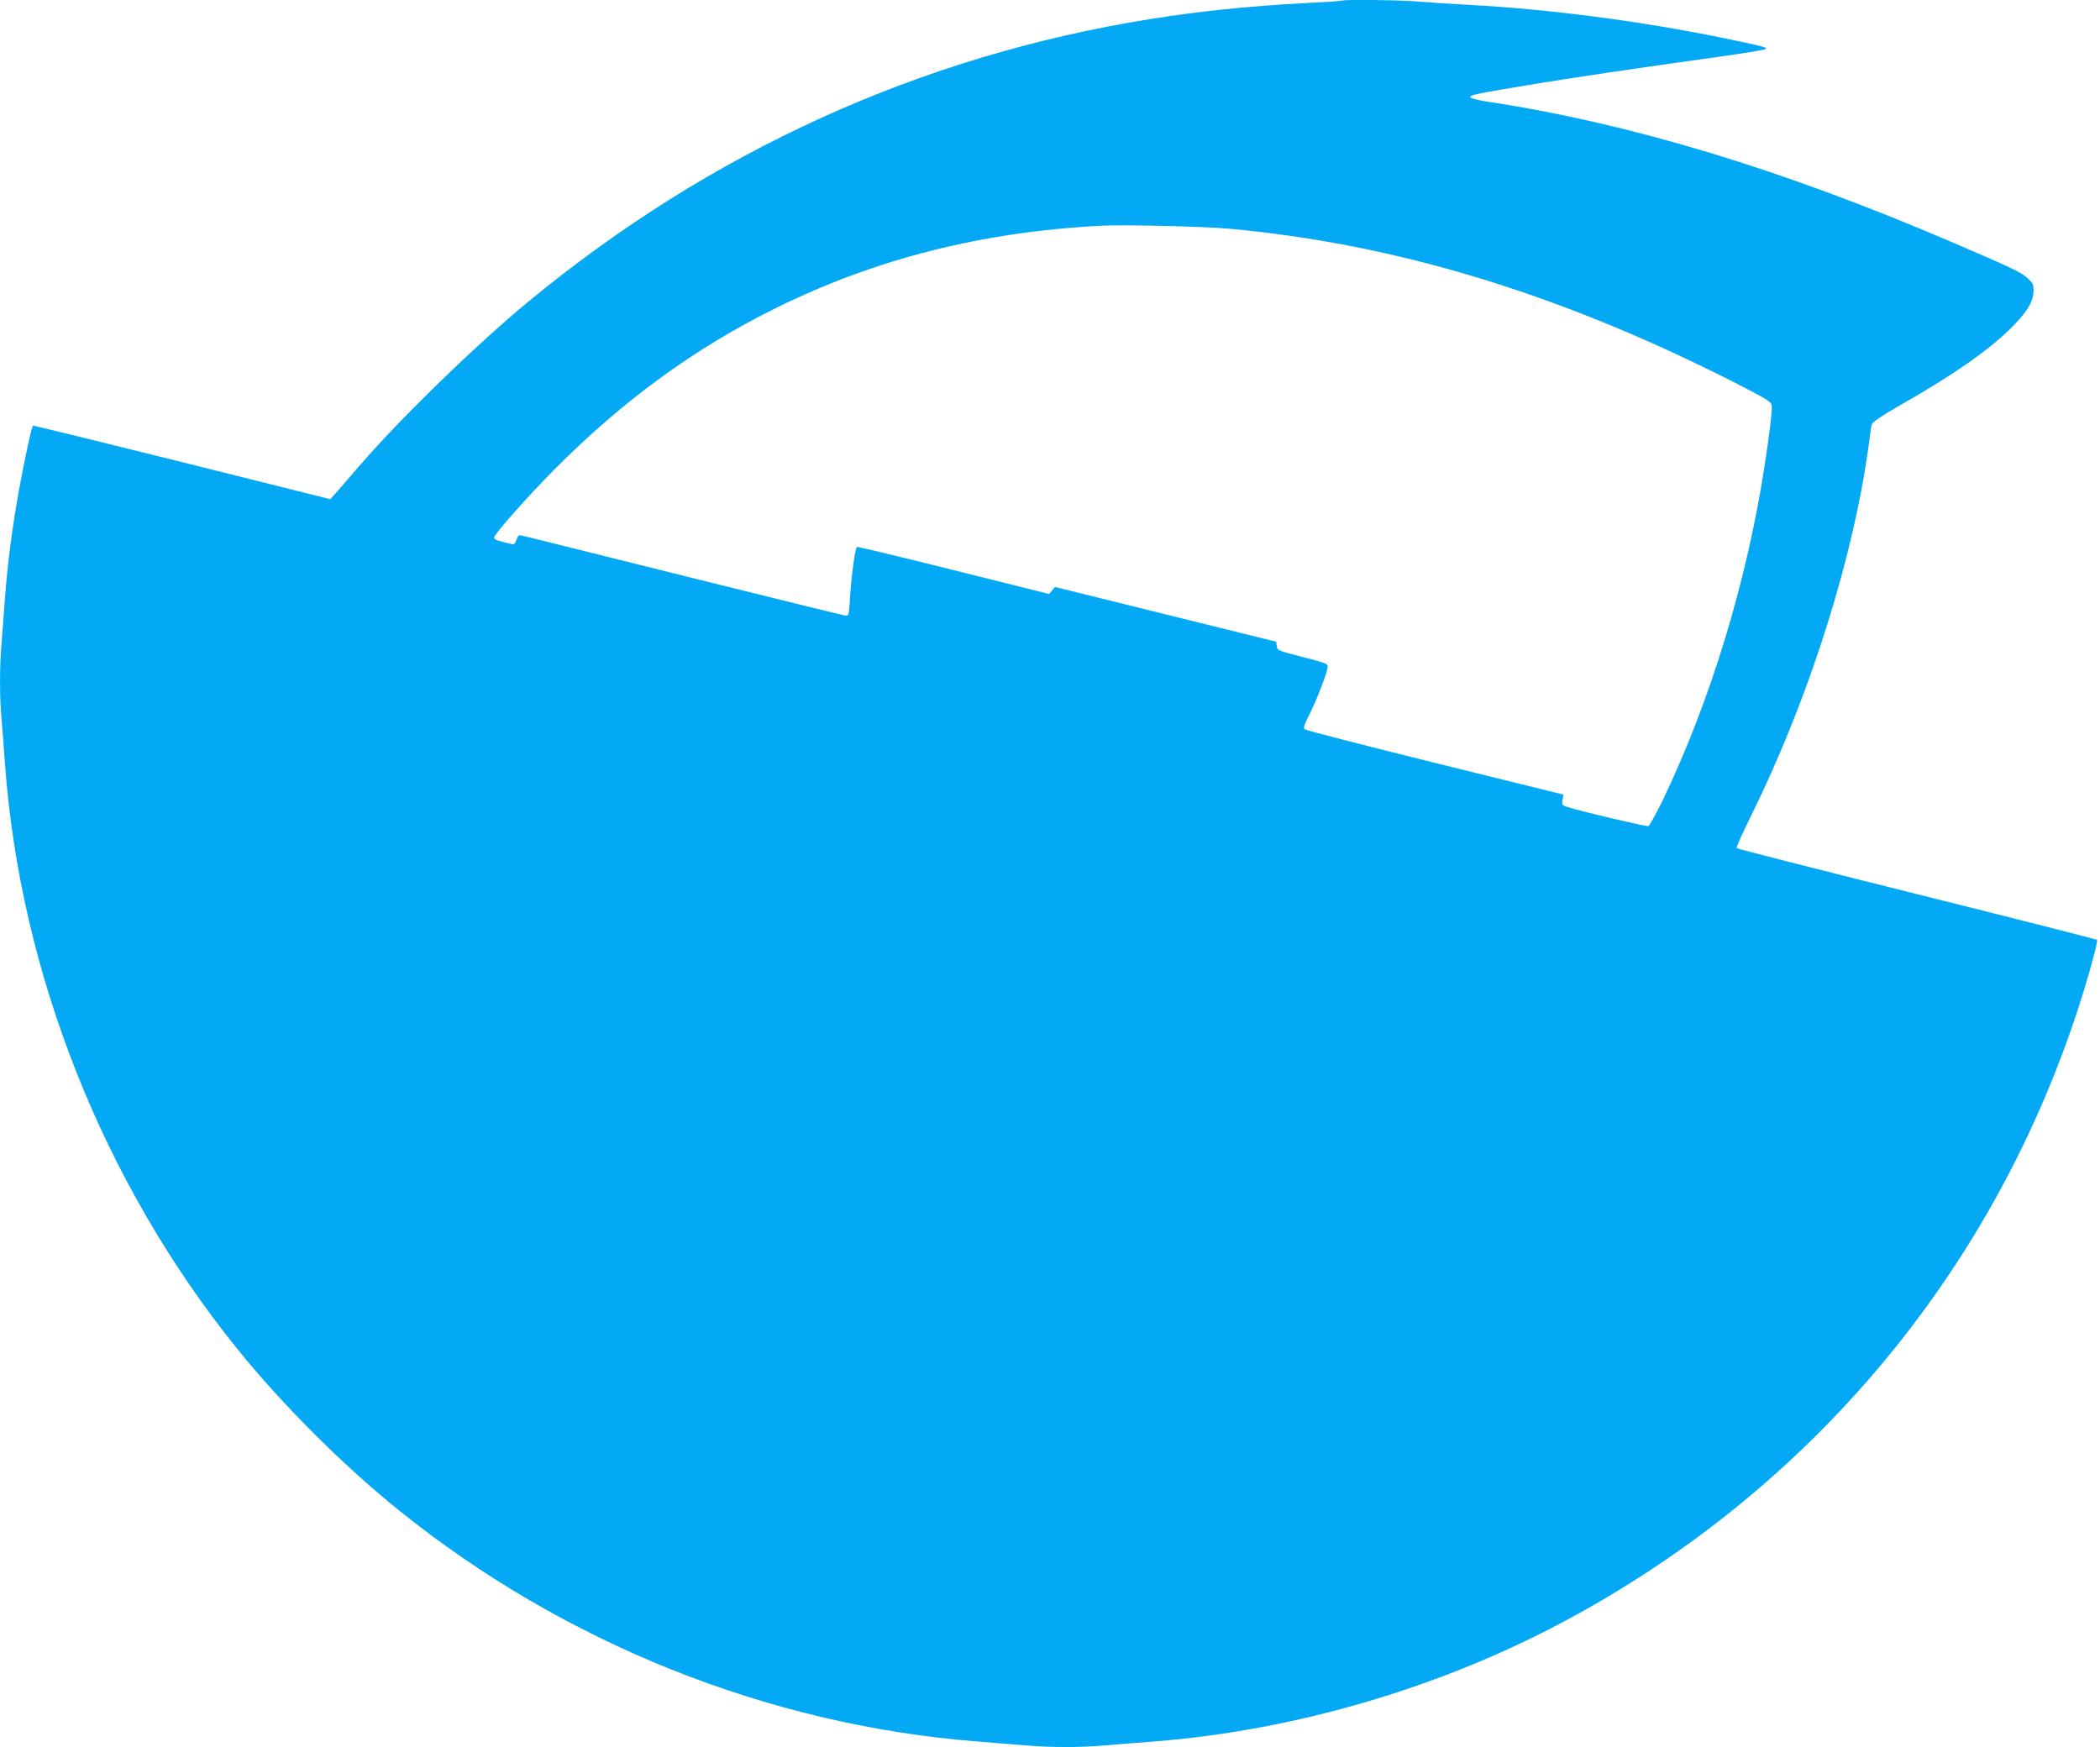 <?xml version="1.0" standalone="no"?>
<!DOCTYPE svg PUBLIC "-//W3C//DTD SVG 20010904//EN"
 "http://www.w3.org/TR/2001/REC-SVG-20010904/DTD/svg10.dtd">
<svg version="1.0" xmlns="http://www.w3.org/2000/svg"
 width="1280pt" height="1065pt" viewBox="0 0 1280 1065"
 preserveAspectRatio="xMidYMid meet">
<g transform="translate(0,1065) scale(0.1,-0.1)"
fill="#03a9f4" stroke="none">
<path d="M8179 10646 c-2 -2 -103 -9 -224 -15 -341 -18 -642 -49 -942 -97
-1399 -223 -2680 -805 -3793 -1723 -315 -260 -777 -709 -1020 -990 -69 -80
-139 -160 -156 -180 l-31 -34 -904 226 c-497 124 -905 224 -908 222 -9 -9 -51
-205 -85 -391 -42 -234 -70 -449 -86 -664 -6 -85 -15 -205 -20 -266 -13 -141
-13 -340 0 -474 5 -58 14 -175 20 -260 92 -1279 597 -2556 1414 -3570 273
-339 647 -713 989 -988 1002 -807 2243 -1305 3512 -1407 105 -8 244 -20 310
-25 153 -13 328 -13 480 0 66 6 206 17 311 25 854 68 1747 331 2508 742 1476
795 2571 2097 3099 3683 68 203 137 453 129 461 -4 3 -499 129 -1100 279 -601
150 -1095 276 -1097 280 -3 5 39 98 93 207 319 648 573 1416 686 2078 14 83
28 179 32 215 4 36 10 74 14 85 5 13 64 52 146 100 383 217 620 387 754 541
61 69 84 117 85 173 0 39 -4 47 -40 78 -43 37 -85 57 -465 220 -1032 442
-1948 719 -2809 851 -64 9 -116 22 -118 29 -5 14 26 20 342 73 238 40 681 106
1179 175 143 20 266 40 275 45 19 10 -3 16 -259 69 -499 102 -1057 175 -1540
201 -113 6 -252 15 -310 20 -101 10 -462 14 -471 6z m-689 -1390 c1012 -92
2009 -394 3065 -929 208 -106 240 -125 244 -147 4 -30 -13 -173 -45 -380 -110
-706 -329 -1422 -619 -2028 -41 -83 -80 -155 -88 -158 -12 -4 -404 88 -495
117 -31 10 -33 14 -28 43 l6 32 -782 193 c-431 107 -789 199 -795 205 -10 9
-4 28 26 86 41 80 107 248 113 290 3 24 -1 26 -152 65 -149 38 -155 41 -158
67 l-3 26 -675 167 -674 167 -18 -22 -17 -21 -584 146 c-321 80 -586 144 -588
141 -11 -10 -34 -182 -41 -296 -7 -117 -8 -125 -27 -123 -11 1 -454 110 -985
242 -531 133 -975 243 -988 246 -19 5 -25 0 -34 -25 -9 -27 -14 -31 -37 -25
-87 21 -102 27 -99 40 5 24 213 258 366 412 420 423 861 744 1357 988 608 299
1251 461 1975 499 146 7 617 -4 780 -18z"/>
</g>
</svg>
